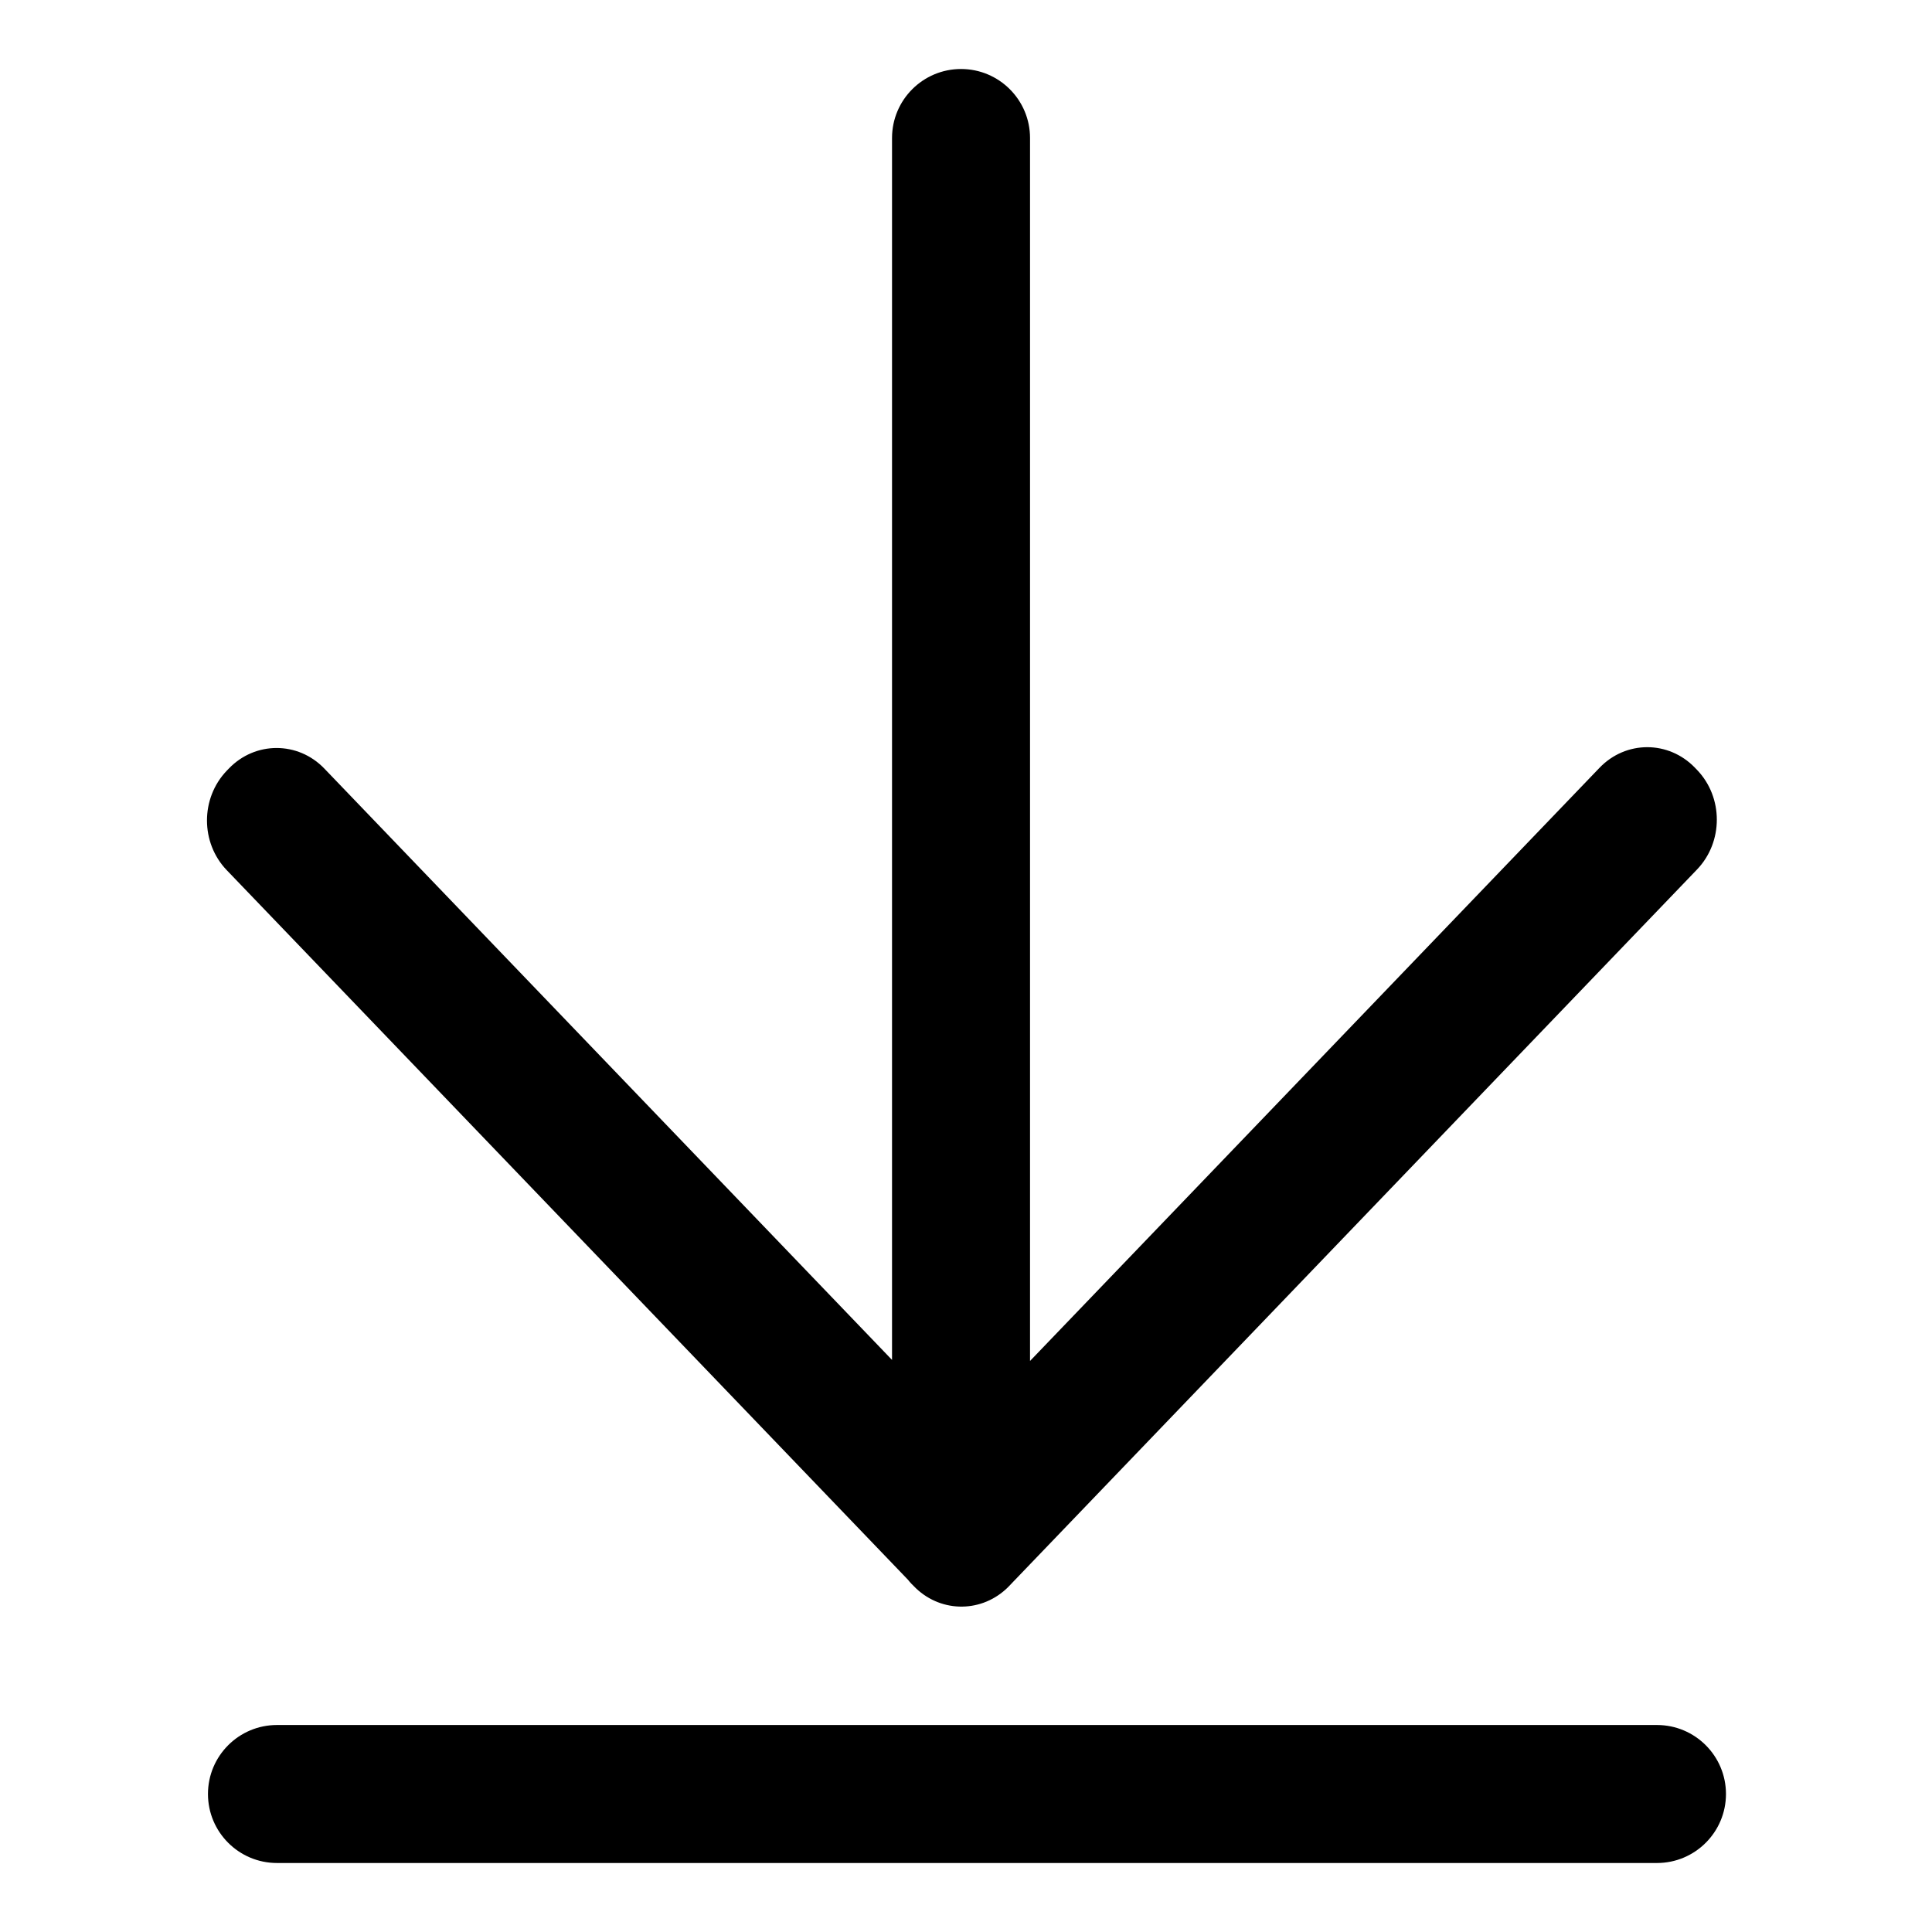 <?xml version="1.0" ?>
<svg width="800px" height="800px" viewBox="0 0 28 28" fill="none" xmlns="http://www.w3.org/2000/svg"><path d="M4.701 11.139L12.928 19.709V2C12.928 1.448 13.376 1 13.928 1C14.48 1 14.928 1.448 14.928 2V19.724L23.181 11.128C23.563 10.729 24.183 10.729 24.566 11.128L24.595 11.158C24.977 11.556 24.977 12.202 24.595 12.601L14.672 22.937L14.657 22.953L14.628 22.983C14.611 23.001 14.594 23.018 14.576 23.034C14.191 23.383 13.607 23.367 13.241 22.985L13.211 22.955C13.193 22.936 13.175 22.916 13.159 22.895L3.287 12.612C2.904 12.214 2.904 11.568 3.287 11.169L3.316 11.139C3.698 10.741 4.319 10.741 4.701 11.139Z" fill="#000000"/><path d="M4.014 25C3.462 25 3.014 25.448 3.014 26C3.014 26.552 3.462 27 4.014 27H24.014C24.566 27 25.014 26.552 25.014 26C25.014 25.448 24.566 25 24.014 25H4.014Z" fill="#000000"/></svg>